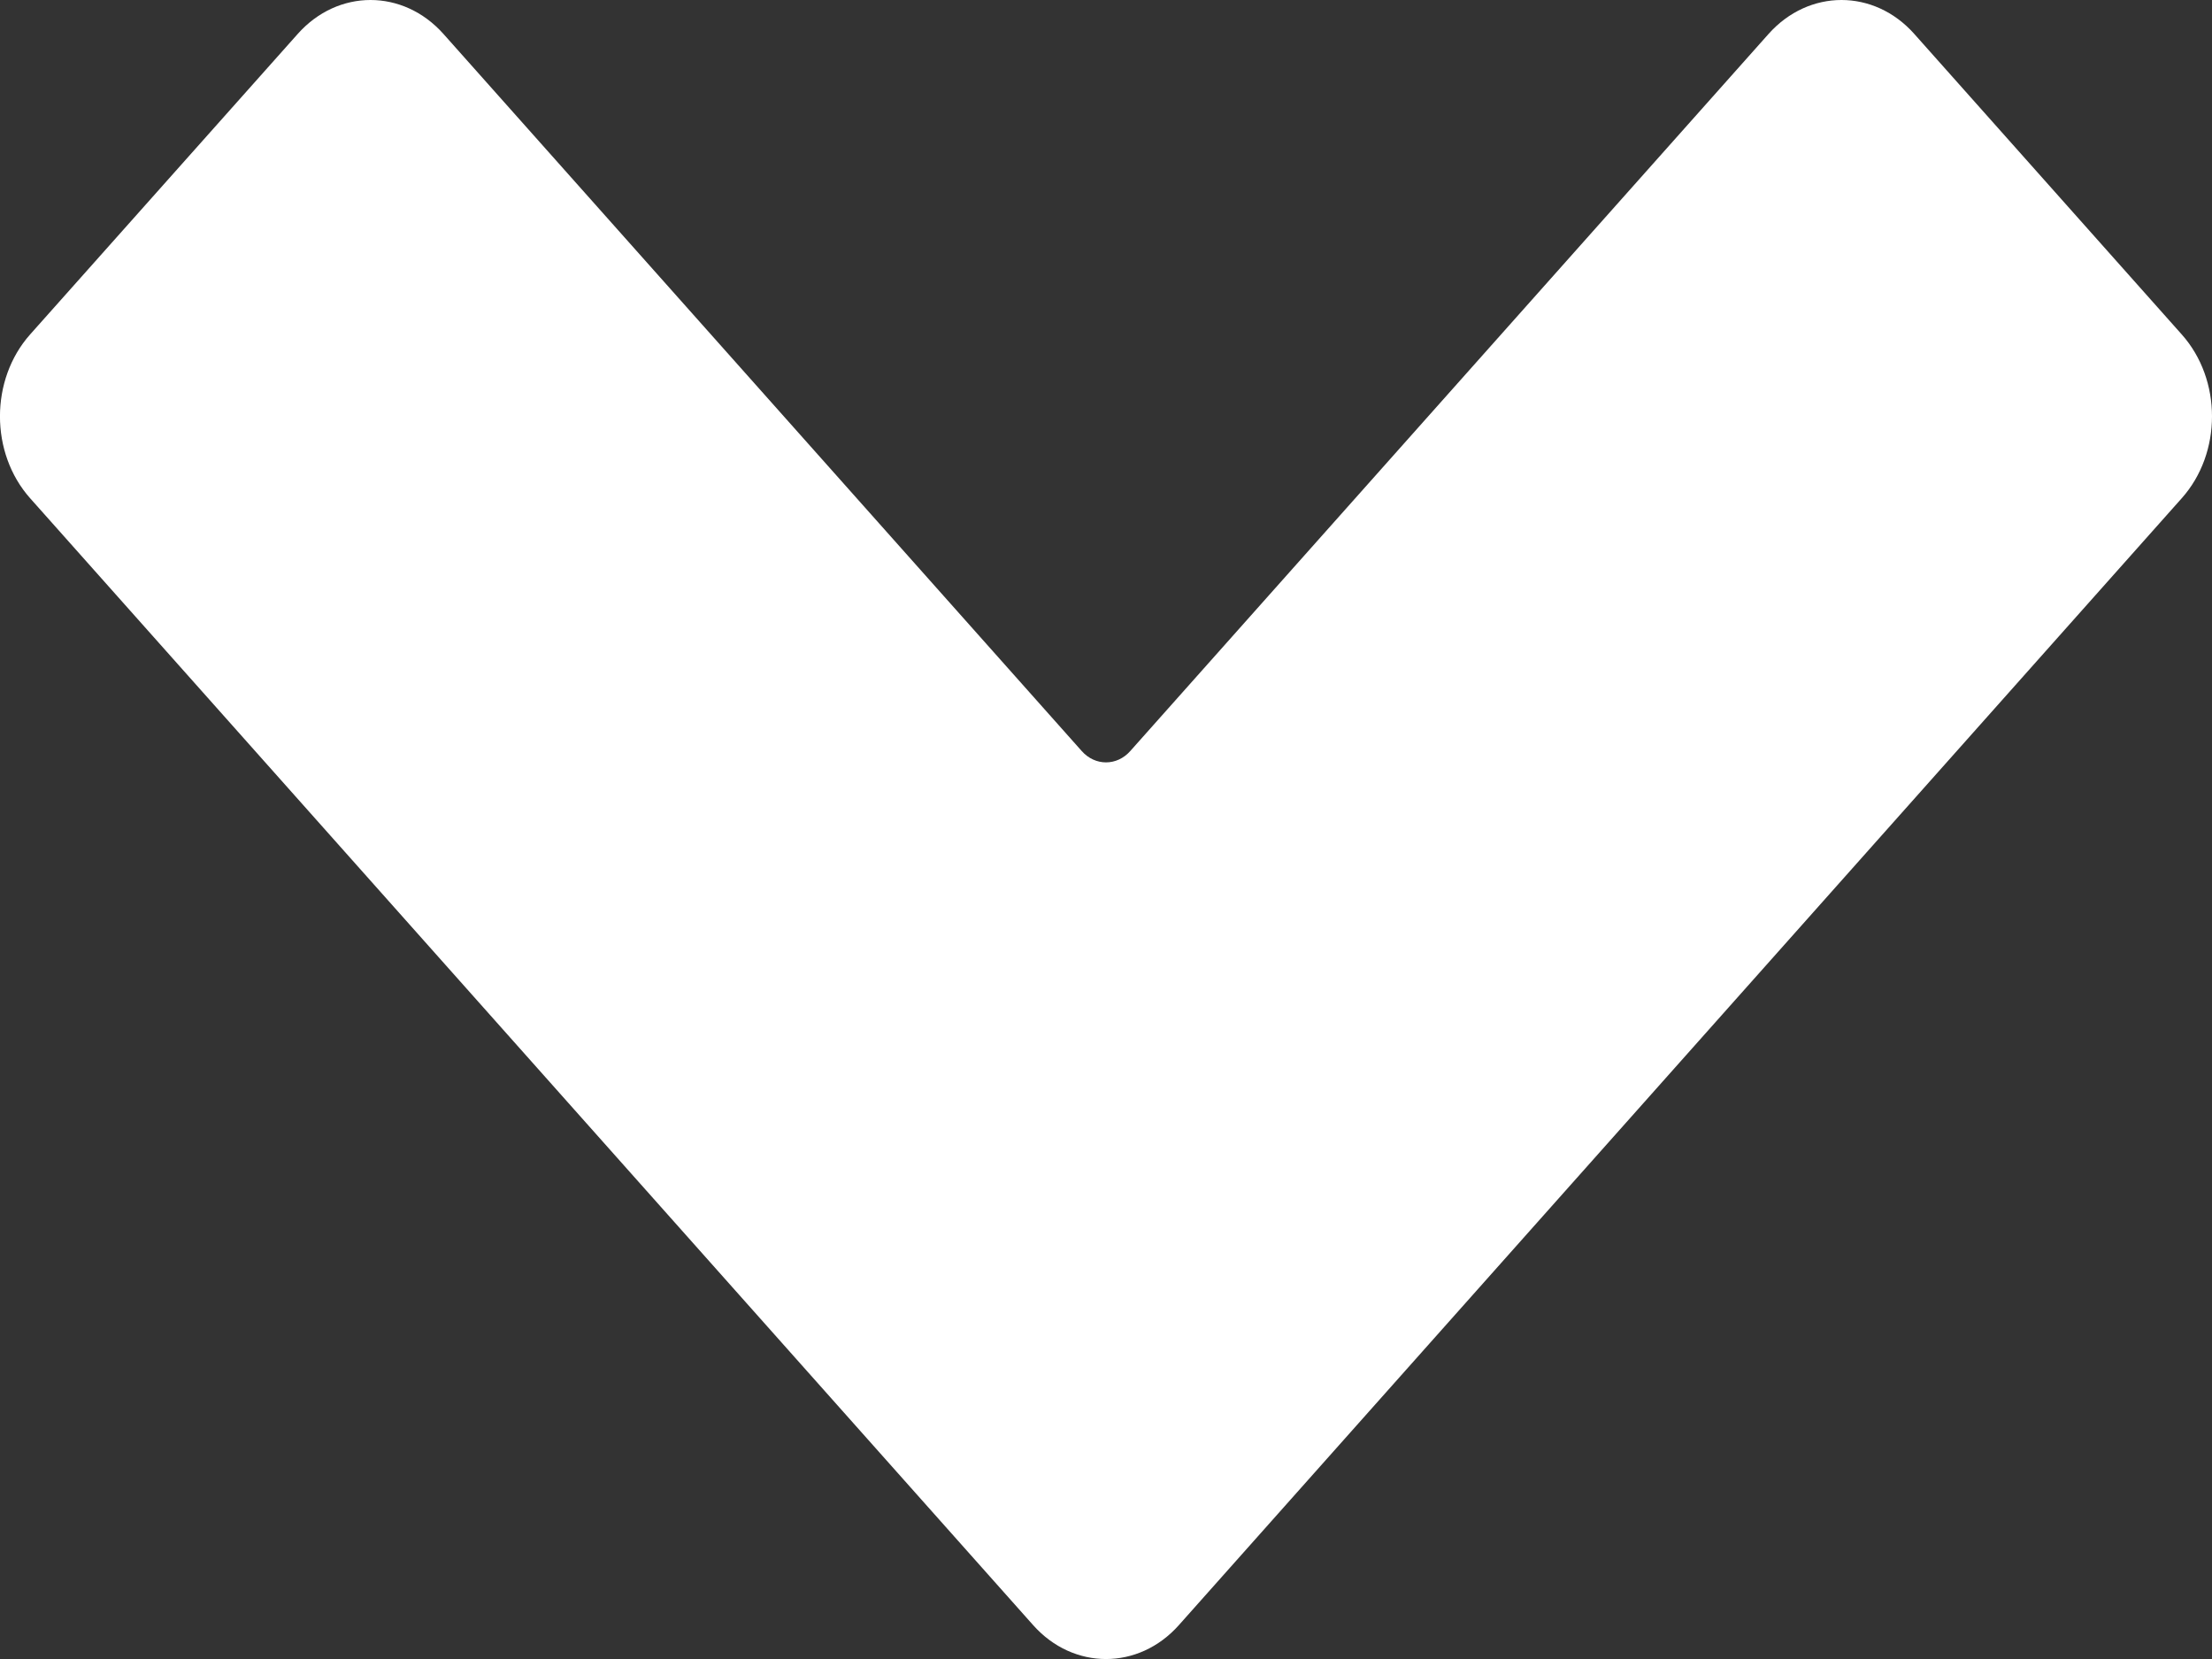 <svg width="16" height="12" viewBox="0 0 16 12" fill="none" xmlns="http://www.w3.org/2000/svg">
<rect x="0" y="0" width="16" height="12" fill="#333333" stroke="none"/>
<path class="union" d="M0.218 3.604L7.473 11.755C7.764 12.082 8.236 12.082 8.527 11.755L15.781 3.604C16.073 3.277 16.073 2.746 15.781 2.419L13.847 0.246C13.556 -0.082 13.084 -0.082 12.792 0.246L8.176 5.432C8.079 5.542 7.921 5.542 7.824 5.432L3.208 0.246C2.916 -0.082 2.444 -0.082 2.153 0.246L0.218 2.419C-0.073 2.746 -0.073 3.277 0.218 3.604Z" fill="#fff"/>
</svg>
